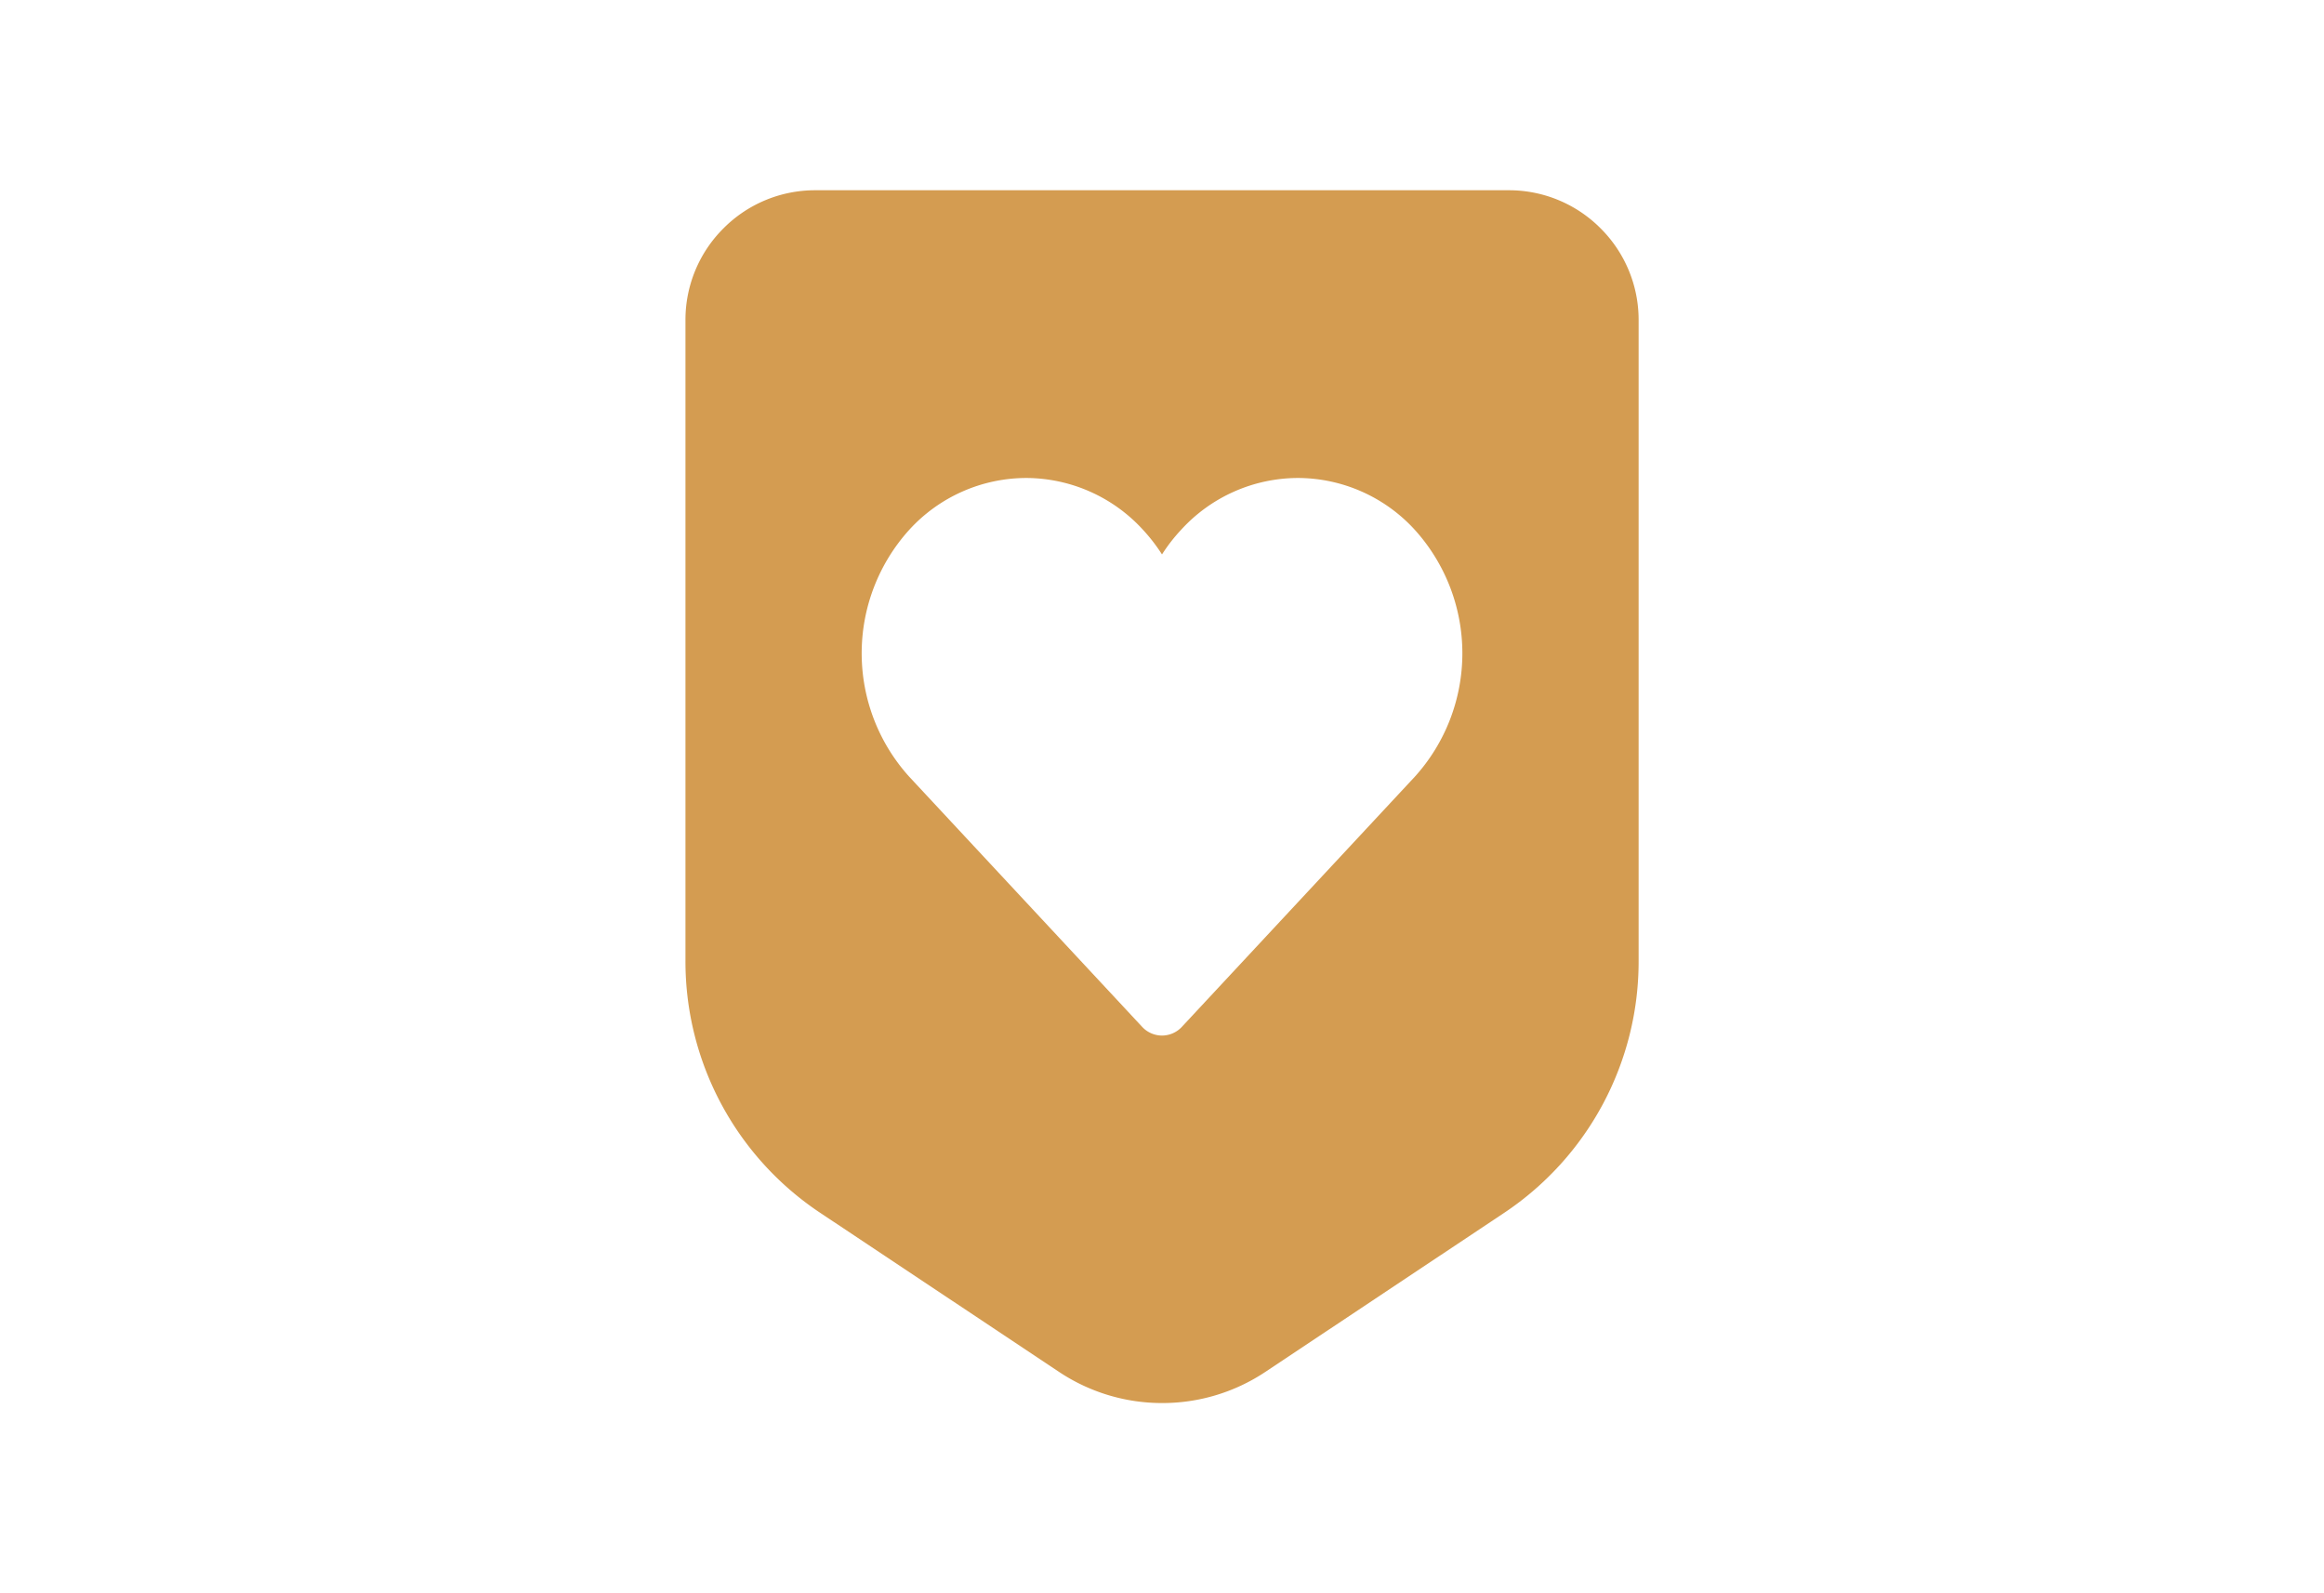 <svg xmlns="http://www.w3.org/2000/svg" width="175" height="120" viewBox="0 0 175 120">
  <g id="Groupe_137" data-name="Groupe 137" transform="translate(-2303 -563)">
    <rect id="Rectangle_62" data-name="Rectangle 62" width="175" height="120" transform="translate(2303 563)" fill="none"/>
    <path id="Soustraction_3" data-name="Soustraction 3" d="M-6702.1-4162.654a13.979,13.979,0,0,1-7.787-2.359l-17.942-11.952a22.746,22.746,0,0,1-10.169-19v-48.247a9.723,9.723,0,0,1,2.866-6.92,9.72,9.72,0,0,1,6.92-2.866h52.2a9.723,9.723,0,0,1,6.921,2.866,9.722,9.722,0,0,1,2.867,6.92v48.247a22.753,22.753,0,0,1-10.144,19l-17.943,11.952A13.969,13.969,0,0,1-6702.1-4162.654Zm-10.248-69.673a11.954,11.954,0,0,0-8.8,3.906,13.861,13.861,0,0,0,0,18.594l17.543,18.843a2.045,2.045,0,0,0,1.493.652,2.05,2.05,0,0,0,1.491-.652l17.544-18.843a13.86,13.86,0,0,0,0-18.594,11.951,11.951,0,0,0-8.8-3.906,11.937,11.937,0,0,0-8.8,3.906,12.687,12.687,0,0,0-1.437,1.852,13.129,13.129,0,0,0-1.432-1.855A11.954,11.954,0,0,0-6712.349-4232.327Z" transform="translate(9092.614 4831.327)" fill="#d49c51"/>
  </g>
</svg>
